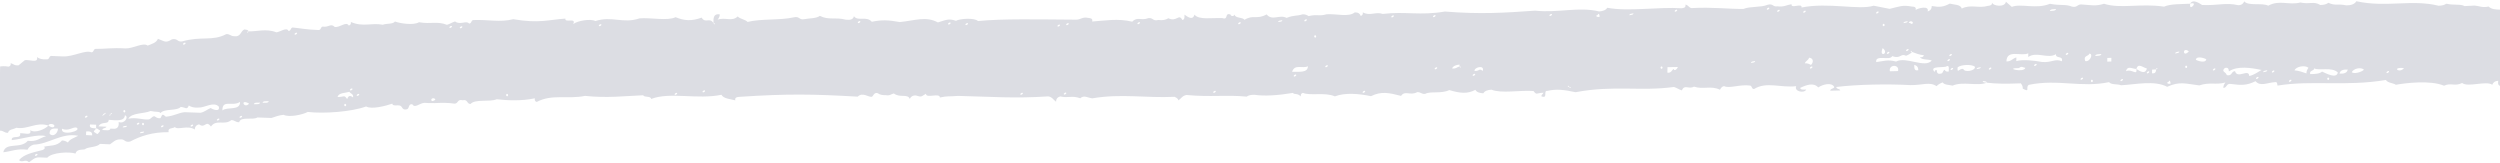 <?xml version="1.0" encoding="UTF-8"?>
<svg width="1440px" height="94px" viewBox="0 0 1440 94" version="1.1" xmlns="http://www.w3.org/2000/svg" xmlns:xlink="http://www.w3.org/1999/xlink">
    <!-- Generator: Sketch 52.3 (67297) - http://www.bohemiancoding.com/sketch -->
    <title>purpose-stroke-bottom</title>
    <desc>Created with Sketch.</desc>
    <defs>
        <rect id="path-1" x="0" y="0" width="1440" height="140"></rect>
    </defs>
    <g id="Page-1" stroke="none" stroke-width="1" fill="none" fill-rule="evenodd">
        <g id="purpose-stroke-bottom" transform="translate(0, -22)">
            <mask id="mask-2" fill="white">
                <use xlink:href="#path-1"></use>
            </mask>
            <g id="Mask"></g>
            <path d="M22.144,136.112 C21.544,135.563 22.999,134.762 23.324,135.068 C23.934,135.599 22.464,136.409 22.144,136.112 Z M-15.857,126.1 C-16.457,125.551 -14.992,124.768 -14.672,125.065 C-14.072,125.632 -15.532,126.397 -15.857,126.1 Z M51.005,121.089 C53.36,120.756 54.68,121.332 54.525,123.231 L51,123.195 L51.005,121.089 Z M34.744,120.069 C34.664,122.913 32.054,125.136 30.039,123.219 C29.694,120.42 31.674,119.763 34.744,120.069 Z M82,121.044 C82.035,120.027 83.44,120.234 84.355,120 C84.32,121.026 82.91,120.819 82,121.044 Z M45.17,119.004 C49.382,120.732 36.149,124.629 37.044,120.012 C40.716,121.47 42.951,118.887 45.17,119.004 Z M72,118.053 C72.025,117.027 73.435,117.243 74.35,117 C74.31,118.035 72.91,117.837 72,118.053 Z M53.087,117 L56.639,117.018 L56.634,119.133 C57.825,119.142 58.041,119.997 59,120.213 C59,121.266 58.036,121.455 57.814,122.31 C56.629,122.31 56.407,121.446 55.448,121.239 C55.443,120.168 56.412,119.988 56.634,119.133 C54.772,119.016 52.527,119.25 53.087,117 Z M94.144,117.119 C93.544,116.579 94.999,115.778 95.319,116.057 C95.929,116.606 94.474,117.416 94.144,117.119 Z M111.146,116.114 C110.541,115.574 111.996,114.773 112.321,115.061 C112.931,115.619 111.476,116.411 111.146,116.114 Z M83,115.691 C83.22,114.485 84.18,115.106 84.18,115.691 C83.955,116.888 83,116.276 83,115.691 Z M80.147,116.108 C79.537,115.568 80.997,114.767 81.327,115.064 C81.927,115.613 80.472,116.405 80.147,116.108 Z M50.147,113.117 C49.537,112.568 50.997,111.767 51.322,112.064 C51.922,112.622 50.472,113.405 50.147,113.117 Z M126.146,112.12 C125.541,111.571 126.996,110.779 127.321,111.058 C127.931,111.625 126.471,112.417 126.146,112.12 Z M58,117.921 C59.731,114.559 63.756,117.066 63.751,113.943 C68.169,114.148 72.891,114.61 72.974,111 C75.494,111.684 72.999,116.287 69.517,114.995 C69.841,117.288 69.238,118.777 67.208,118.991 L64.904,118.974 C64.683,120.462 62.114,119.872 60.295,119.94 C60.319,118.606 62.32,119.042 62.604,117.956 L58,117.921 Z M64.732,110.735 C64.852,112.013 63.027,111.383 64.732,110.735 C64.617,109.457 66.442,110.105 64.732,110.735 Z M60.717,110.635 C64.657,108.115 57.877,114.154 60.717,110.635 Z M139.142,110.105 C138.547,109.565 139.992,108.773 140.322,109.061 C140.932,109.601 139.472,110.393 139.142,110.105 Z M72,108.695 C72.22,107.48 73.18,108.11 73.165,108.695 C72.945,109.892 71.985,109.271 72,108.695 Z M126.856,104.104 C127.886,107.547 123.097,105.775 122.243,105.086 C120.207,105.976 118.882,107.463 116.482,108.042 L107.267,108.034 C103.636,108.513 101.948,110.192 96.889,110.973 C96.026,111.116 95.692,109.73 94.588,109.991 C94.191,110.091 93.685,111.922 93.435,111.964 C91.531,112.342 90.329,110.965 89.985,110.973 C88.474,111.04 88.155,112.779 86.521,112.947 C83.214,113.291 79.519,111.813 75,112.93 C76.879,109.285 83.71,109.881 87.679,108.025 C91.301,108.697 92.39,107.908 93.435,109.008 C95.535,106.195 102.65,107.698 104.966,105.069 C107.846,105.195 108.573,106.959 109.574,104.087 C110.908,104.918 112.665,105.389 115.339,105.078 C118.857,105.086 123.681,101.139 126.856,104.104 Z M147,102.053 C147.195,100.82 149.14,101.171 150.52,101 C150.335,102.242 148.38,101.891 147,102.053 Z M138.987,101 C139.365,106.292 131.617,103.835 129.014,106.274 C128.67,99.677 134.593,104.078 138.987,101 Z M1441,44.742 C1441.18,43.527 1442.15,44.04 1442.17,44.616 C1441.985,45.849 1441.015,45.336 1441,44.742 Z M199,100.677 C199.23,99.498 200.18,100.101 200.175,100.677 C199.95,101.883 199,101.28 199,100.677 Z M152,101.044 C152.19,99.811 154.14,100.162 155.515,100 C155.325,101.233 153.375,100.9 152,101.044 Z M144.253,101.798 C141.408,105.254 138.638,98.855 144.253,101.798 Z M249,95.916 C249.285,94.575 251.335,94.827 251.345,95.898 C250.31,96.537 249.25,97.185 249,95.916 Z M206.15,95.119 C205.535,94.588 206.99,93.778 207.325,94.057 C207.925,94.588 206.47,95.407 206.15,95.119 Z M1340,45.744 C1340.195,44.529 1341.165,45.033 1341.165,45.636 C1340.985,46.851 1340.015,46.32 1340,45.744 Z M1318.155,48.18 C1317.53,47.703 1318.97,46.785 1319.3,47.046 C1319.915,47.532 1318.48,48.468 1318.155,48.18 Z M201.719,93 C202.448,94.071 204.294,94.08 203.96,96.159 C202.344,94.98 201.223,95.025 200.603,97.23 C198.615,94.593 199.172,96.105 195,96.213 C195.649,93.648 199.225,93.828 201.719,93 Z M292,91.7 C292.225,90.494 293.17,91.088 293.17,91.691 C292.95,92.888 292,92.285 292,91.7 Z M1374.156,41.213 C1373.531,40.718 1374.966,39.791 1375.301,40.043 C1375.916,40.547 1374.481,41.474 1374.156,41.213 Z M1299.158,47.198 C1298.528,46.694 1299.963,45.785 1300.298,46.046 C1300.908,46.55 1299.483,47.459 1299.158,47.198 Z M202.152,92.128 C201.532,91.588 202.992,90.778 203.312,91.057 C203.927,91.615 202.477,92.425 202.152,92.128 Z M1383.978,38.053 C1381.488,41.491 1376.433,37.504 1383.978,38.053 Z M1248.713,50.735 C1249.288,49.079 1249.938,50.582 1249.918,51.707 C1247.818,52.166 1247.483,50.915 1248.713,50.735 Z M1361,39.765 C1359.4,41.349 1355.275,42.546 1354,41.43 C1354.93,39.324 1359.06,38.127 1361,39.765 Z M1351.625,40.003 C1351.4,41.866 1349.675,42.595 1347,42.523 C1347.225,40.642 1348.945,39.949 1351.625,40.003 Z M1221.157,51.201 C1220.527,50.688 1221.972,49.779 1222.302,50.049 C1222.912,50.535 1221.482,51.462 1221.157,51.201 Z M389.144,88.14 C388.544,87.591 389.989,86.772 390.314,87.06 C390.929,87.582 389.469,88.419 389.144,88.14 Z M1204,51.723 C1204.195,50.508 1205.16,51.066 1205.17,51.651 C1204.965,52.848 1204.005,52.308 1204,51.723 Z M405.15,86.14 C404.535,85.591 405.985,84.772 406.32,85.06 C406.925,85.6 405.475,86.428 405.15,86.14 Z M1346,41.899 C1345.336,45.751 1339.2,42.601 1336.889,41.692 C1335.577,43.024 1332.898,43.258 1330.108,43.375 C1329.421,41.089 1332.23,41.674 1332.293,40 C1335.33,41.404 1342.484,38.632 1346,41.899 Z M1308.153,43.201 C1307.533,42.688 1308.973,41.779 1309.303,42.049 C1309.918,42.553 1308.498,43.462 1308.153,43.201 Z M1303,43.242 C1303.01,42.225 1304.42,42.315 1305.325,42 C1305.315,43.035 1303.905,42.936 1303,43.242 Z M1198.15,51.187 C1197.54,50.665 1198.97,49.774 1199.3,50.053 C1199.925,50.557 1198.48,51.457 1198.15,51.187 Z M613.152,80.153 C612.532,79.622 613.982,78.776 614.312,79.055 C614.927,79.595 613.477,80.441 613.152,80.153 Z M588.151,81.153 C587.536,80.622 588.981,79.776 589.321,80.055 C589.926,80.595 588.476,81.432 588.151,81.153 Z M1329,39.783 C1328.414,40.683 1327.842,41.619 1327.935,43.059 C1325.765,42.42 1323.688,41.646 1321,41.529 C1321.88,39.225 1326.967,38.154 1329,39.783 Z M785.149,73.164 C784.539,72.642 785.979,71.769 786.304,72.057 C786.929,72.561 785.474,73.434 785.149,73.164 Z M699.151,76.153 C698.536,75.631 699.976,74.776 700.306,75.055 C700.926,75.577 699.476,76.423 699.151,76.153 Z M1280.882,41.546 C1282.865,40.997 1283.1,42.176 1283.265,43.463 C1288,39.926 1296.076,40.943 1302,41.969 C1299.817,43.319 1297.964,44.939 1295.057,45.704 C1294.703,41.177 1288.284,47.891 1286.781,43.175 C1284.459,43.391 1285.368,46.181 1282.151,45.668 C1281.442,43.571 1278.575,43.868 1280.882,41.546 Z M1274.148,43.201 C1273.543,42.697 1274.968,41.779 1275.293,42.049 C1275.923,42.553 1274.483,43.453 1274.148,43.201 Z M1236.152,46.198 C1235.537,45.703 1236.967,44.785 1237.297,45.046 C1237.922,45.55 1236.487,46.468 1236.152,46.198 Z M1492.159,22.223 C1491.529,21.737 1492.954,20.783 1493.284,21.044 C1493.909,21.53 1492.489,22.475 1492.159,22.223 Z M903.833,65.626 C905.243,65.455 904.578,67.12 903.833,65.626 C902.408,65.806 903.088,64.132 903.833,65.626 Z M1241.355,43.78 C1241.245,45.076 1241.055,46.3 1239.05,46.084 L1239,43.96 L1241.355,43.78 C1241.195,42.511 1243.03,42.997 1241.355,43.78 Z M1258,41.733 C1258.19,40.518 1259.155,41.049 1259.17,41.643 C1258.965,42.858 1258.015,42.327 1258,41.733 Z M1236,43.447 C1235.128,47.209 1231.824,44.986 1229.987,43.915 C1230.639,48.19 1227.401,43.672 1224,45.427 C1224.749,42.043 1227.176,43.816 1229.987,43.915 C1230.772,40.207 1233.594,42.934 1236,43.447 Z M1145.152,47.198 C1144.532,46.685 1145.982,45.785 1146.307,46.046 C1146.922,46.559 1145.482,47.468 1145.152,47.198 Z M1166,45.517 C1165.367,48.586 1153.307,46.003 1162.35,45.76 C1163.913,44.401 1164.245,45.22 1166,45.517 Z M1138,47.215 C1138.015,46.189 1139.425,46.306 1140.325,46 C1140.315,47.026 1138.91,46.909 1138,47.215 Z M1123.153,48.186 C1122.533,47.673 1123.978,46.773 1124.308,47.052 C1124.918,47.547 1123.478,48.456 1123.153,48.186 Z M1264,37.401 C1264.256,34.908 1269.253,36.393 1270,36.933 C1269.754,39.444 1264.747,37.959 1264,37.401 Z M1171.151,44.181 C1170.536,43.686 1171.971,42.786 1172.316,43.047 C1172.921,43.56 1171.491,44.46 1171.151,44.181 Z M1136.966,45.865 C1137.527,48.214 1131.03,49.564 1130.346,47.404 C1127.92,46.909 1126.887,50.671 1127.01,46.594 C1128.774,44.875 1135.14,44.416 1136.966,45.865 Z M1120.781,46.074 C1121.763,45.786 1121.882,46.389 1121.961,47.037 L1122,49.143 C1120.667,49.413 1119.937,49.053 1119.66,48.252 C1118.416,48.603 1118.929,50.412 1117.404,50.529 C1115.434,51.051 1115.193,49.854 1115.039,48.567 C1114.047,48.45 1113.958,49.071 1113.904,49.719 C1109.95,45.903 1120.213,47.352 1120.781,46.074 Z M1102,46 C1103.455,46.369 1104.44,47.206 1104.41,49.015 C1101.915,49.663 1102.145,47.647 1102,46 Z M1092.789,49.909 C1091.229,50.008 1089.659,50.098 1088.104,50.197 C1087.104,46.192 1093.639,45.787 1092.789,49.909 Z M848.149,61.158 C847.539,60.636 848.974,59.781 849.309,60.051 C849.924,60.564 848.484,61.437 848.149,61.158 Z M745.147,65.162 C744.542,64.631 745.977,63.776 746.312,64.055 C746.932,64.577 745.477,65.441 745.147,65.162 Z M1213,38.171 L1215.34,38 L1215.385,40.115 L1213.045,40.277 L1213,38.171 Z M1042.149,50.184 C1041.539,49.662 1042.974,48.78 1043.304,49.05 C1043.924,49.563 1042.479,50.454 1042.149,50.184 Z M1252,34.233 C1252,33.216 1253.41,33.297 1254.305,33 C1254.305,34.026 1252.895,33.936 1252,34.233 Z M960,52.297 L966,52 C965.596,53.233 963.932,54.781 963.619,53.179 C962.416,53.926 962.427,55.672 960.051,55.483 L960,52.297 Z M1259.809,32.715 C1256.349,36.909 1255.789,29.826 1259.809,32.715 Z M1206,37.278 C1206.165,36.036 1208.12,36.261 1209.5,36 C1209.33,37.242 1207.38,37.035 1206,37.278 Z M1202.615,36 C1205.1,36.162 1202.97,40.986 1200.36,40.392 C1198.94,37.161 1202.145,37.701 1202.615,36 Z M1121.149,43.174 C1120.539,42.679 1121.974,41.779 1122.299,42.049 C1122.924,42.544 1121.479,43.453 1121.149,43.174 Z M956,52.708 C956.21,51.511 957.175,52.069 957.17,52.654 C956.975,53.869 956.005,53.302 956,52.708 Z M1189.152,37.184 C1188.537,36.671 1189.967,35.78 1190.297,36.05 C1190.922,36.545 1189.487,37.454 1189.152,37.184 Z M853.731,58.179 C851.376,56.523 852.246,58.341 849.041,58.386 C848.431,56.352 854.806,54.327 853.731,58.179 Z M826.152,58.17 C825.532,57.639 826.982,56.775 827.307,57.054 C827.922,57.576 826.487,58.449 826.152,58.17 Z M1186.881,40.978 C1183.013,39.394 1181.057,42.103 1175.494,41.788 C1170.936,41.059 1164.039,40.636 1160.685,41.788 L1160.641,39.691 C1158.481,40.285 1157.821,42.157 1155.001,42.193 C1154.885,34.984 1163.525,39.169 1167.417,37.072 L1167.461,39.196 C1172.126,35.614 1178.902,40.114 1183.377,37 C1183.086,39.79 1187.799,37.513 1186.881,40.978 Z M1008,48.206 C1008.005,47.171 1009.415,47.288 1010.325,47 C1010.31,48.026 1008.9,47.909 1008,48.206 Z M836,57.331 C836.685,55.873 838.261,55.234 840.235,55 L840.249,56.062 C841.534,55.882 840.921,57.556 840.249,56.062 C838.81,56.458 838.238,57.664 836,57.331 Z M763.145,59.162 C762.545,58.631 763.98,57.776 764.305,58.055 C764.925,58.577 763.48,59.432 763.145,59.162 Z M752.998,59 C753.104,62.933 748.013,62.249 744,62.528 C745.323,57.749 749.957,60.683 752.998,59 Z M1122.147,40.192 C1121.542,39.688 1122.977,38.779 1123.307,39.049 C1123.927,39.553 1122.482,40.462 1122.147,40.192 Z M1041.295,44 C1044.005,44.144 1044.035,46.673 1042.535,48.149 C1041.59,47.645 1040.62,47.168 1039,47.321 C1039.39,45.899 1041.03,45.53 1041.295,44 Z M1086.153,40.184 C1085.533,39.671 1086.973,38.78 1087.303,39.05 C1087.918,39.572 1086.488,40.454 1086.153,40.184 Z M105.146,69.114 C104.541,68.565 105.986,67.773 106.316,68.061 C106.926,68.61 105.471,69.411 105.146,69.114 Z M1100.497,38.624 C1102.638,39.326 1104.706,40.127 1107.382,40.298 C1107.144,41.153 1106.453,41.594 1105.12,41.504 C1106.307,43.169 1109.986,42.368 1112,43.169 C1108.229,47.939 1097.184,41.171 1091.467,44.474 C1086.479,43.331 1084.251,44.519 1080.056,45.176 C1079.215,40.649 1088.041,44.339 1089.121,41.432 C1094.191,43.079 1093.763,39.452 1097.116,40.937 C1098.454,40.343 1099.675,39.659 1100.497,38.624 C1099.116,38.813 1099.763,37.13 1100.497,38.624 Z M1097.153,38.175 C1096.533,37.671 1097.973,36.78 1098.308,37.05 C1098.918,37.563 1097.483,38.445 1097.153,38.175 Z M1083.512,37 C1087.697,40.114 1081.202,42.787 1083.512,37 Z M169.145,61.122 C168.54,60.582 170,59.772 170.32,60.06 C170.925,60.609 169.47,61.419 169.145,61.122 Z M264.148,54.122 C263.538,53.591 264.993,52.772 265.318,53.06 C265.918,53.591 264.473,54.419 264.148,54.122 Z M258.148,54.125 C257.538,53.585 258.988,52.766 259.323,53.063 C259.923,53.594 258.473,54.422 258.148,54.125 Z M756,41.713 C756.21,40.498 757.16,41.083 757.165,41.659 C756.965,42.874 756.005,42.298 756,41.713 Z M1083,23.72 C1083.195,22.505 1084.16,23.072 1084.17,23.648 C1083.98,24.854 1083.015,24.314 1083,23.72 Z M1098,21.965 C1098.26,20.633 1100.305,20.768 1100.34,21.83 C1099.845,23.387 1099.3,21.794 1098,21.965 Z M1095,22.197 C1095.01,21.171 1096.41,21.297 1097.325,21 C1097.31,22.026 1095.895,21.9 1095,22.197 Z M344.15,50.119 C343.535,49.588 344.99,48.778 345.315,49.057 C345.92,49.588 344.475,50.416 344.15,50.119 Z M608.151,41.139 C607.536,40.608 608.981,39.771 609.306,40.059 C609.921,40.572 608.476,41.418 608.151,41.139 Z M1179,12.296 C1179.16,11.045 1181.11,11.243 1182.485,11 C1182.325,12.251 1180.375,12.044 1179,12.296 Z M613.152,40.15 C612.532,39.628 613.982,38.764 614.312,39.061 C614.927,39.583 613.477,40.429 613.152,40.15 Z M555.152,42.147 C554.532,41.616 555.987,40.77 556.317,41.058 C556.932,41.589 555.477,42.435 555.152,42.147 Z M545.146,42.151 C544.541,41.602 545.986,40.765 546.311,41.062 C546.926,41.584 545.476,42.43 545.146,42.151 Z M493.151,43.151 C492.536,42.611 493.976,41.765 494.311,42.062 C494.926,42.593 493.476,43.43 493.151,43.151 Z M712.152,36.162 C711.532,35.631 712.982,34.776 713.317,35.055 C713.922,35.577 712.477,36.441 712.152,36.162 Z M654.15,38.153 C653.535,37.622 654.99,36.776 655.315,37.055 C655.92,37.577 654.48,38.441 654.15,38.153 Z M1079.152,17.178 C1078.537,16.665 1079.962,15.774 1080.297,16.053 C1080.912,16.566 1079.482,17.439 1079.152,17.178 Z M750.15,33.162 C749.535,32.631 750.99,31.776 751.315,32.055 C751.92,32.577 750.48,33.441 750.15,33.162 Z M735,34.152 C735.02,33.117 736.43,33.279 737.335,33 C737.315,34.035 735.91,33.873 735,34.152 Z M1037.149,18.175 C1036.539,17.671 1037.979,16.78 1038.299,17.05 C1038.914,17.563 1037.484,18.445 1037.149,18.175 Z M1022.147,18.166 C1021.542,17.671 1022.972,16.78 1023.312,17.05 C1023.927,17.554 1022.482,18.445 1022.147,18.166 Z M937,23.179 C937.025,22.144 938.43,22.279 939.325,22 C939.32,23.026 937.915,22.891 937,23.179 Z M918.714,23.731 C919.304,22.075 919.934,23.596 919.909,24.712 C917.819,25.126 917.484,23.857 918.714,23.731 Z M891.149,25.167 C890.539,24.654 891.979,23.781 892.304,24.051 C892.924,24.564 891.479,25.428 891.149,25.167 Z M824.151,28.158 C823.536,27.645 824.971,26.781 825.316,27.051 C825.926,27.555 824.481,28.428 824.151,28.158 Z M800.154,29.158 C799.534,28.645 800.969,27.781 801.304,28.051 C801.919,28.573 800.479,29.428 800.154,29.158 Z M1016.147,17.175 C1015.542,16.662 1016.977,15.78 1017.307,16.05 C1017.917,16.563 1016.482,17.436 1016.147,17.175 Z M963.153,20.169 C962.533,19.656 963.973,18.774 964.298,19.053 C964.918,19.566 963.478,20.439 963.153,20.169 Z M1244.628,7.482 C1231.092,5.912 1219.617,9.762 1210.01,7.025 C1205.047,8.762 1202.706,8.017 1197.33,7.894 C1194.546,7.674 1194.871,9.955 1191.6,9.315 C1187.891,7.911 1185.186,9.113 1178.88,8.139 C1170.902,11.718 1162.201,8.35 1157.006,10.674 L1153.494,7.824 C1153.239,11.183 1145.969,10.788 1145.428,8.376 C1145.885,10.086 1144.572,10.376 1143.16,10.586 C1137.887,12.349 1133.347,9.858 1128.203,12.656 C1127.489,10.209 1123.805,10.674 1121.228,10.043 C1117.583,12.13 1115.463,12.437 1110.874,11.788 C1110.972,13.551 1110.082,14.507 1108.641,15.024 C1109.63,11.165 1102.522,13.516 1101.705,14.402 C1102.094,12.621 1100.766,12.525 1099.359,12.49 C1093.909,11.683 1092.448,12.709 1086.703,14.27 C1083.492,13.753 1080.653,13.297 1077.451,12.779 C1069.016,15.761 1051.461,11.621 1035.962,15.261 C1036.42,12.367 1029.691,16.445 1030.163,13.56 C1027.458,14.042 1025.859,15.437 1022.106,15.068 C1019.347,15.656 1019.568,13.332 1016.327,14.393 C1012.707,16.138 1006.165,15.516 1002.535,17.27 C993.342,17.629 984.995,16.717 972.56,17.814 C971.035,17.533 970.706,16.103 969.063,15.937 C969.52,17.673 968.197,17.936 966.791,18.112 C953.884,17.682 936.049,21.234 924.136,19.313 C923.393,20.725 921.701,21.348 919.551,21.603 C907.619,19.147 896.311,23.365 882.646,22.436 C865.033,24.304 851.147,25.681 830.769,24.751 C816.608,27.716 808.049,25.356 795.049,27.374 C790.77,26.076 787.681,29.049 783.505,26.856 C783.707,28.049 783.274,28.698 782.374,28.97 C781.857,27.716 780.874,26.926 778.891,27.049 C775.458,30.049 768.611,28.146 762.758,28.689 C758.326,30.163 757.436,28.716 752.404,30.11 C751.475,29.602 750.51,29.102 748.927,29.207 C745.321,30.487 744.062,29.707 739.729,31.601 C735.572,29.566 731.642,33.847 728.175,29.996 C722.405,33.399 720.703,30.163 715.529,33.557 C714.353,31.891 710.187,33.031 709.725,30.68 C709.459,31.987 707.442,31.812 707.418,30.777 C703.68,29.637 706.577,34.136 702.834,33.005 C697.025,32.908 689.209,34.706 686.661,31.557 C685.795,35.206 682.647,32.899 680.901,31.777 C681.019,33.224 681.117,34.671 679.78,34.89 C677.542,30.97 676.656,36.399 671.698,34.171 C670.37,35.083 668.619,35.627 665.948,35.373 C662.697,36.329 662.943,34.022 660.164,34.522 C656.106,36.294 653.843,33.68 650.966,36.881 C642.678,35.145 634.906,36.881 627.897,37.592 C628.31,35.829 626.982,35.68 625.576,35.592 C622.044,34.961 621.375,36.776 618.66,36.846 C596.841,37.478 576.3,37.688 562.159,39.618 C560.216,37.688 551.515,38.557 549.483,39.934 C545.14,38.513 543.419,39.784 539.11,41.214 C532.12,37.706 525.898,40.6 517.197,41.767 C510.394,40.784 506.71,40.784 501.054,42.161 C497.827,38.714 493.026,42.433 490.646,39.311 C490.375,41.144 488.673,41.732 486.047,41.486 C479.662,40.083 476.259,42.275 471.04,39.802 C469.033,41.477 464.896,41.337 461.832,42.091 C459.058,42.582 459.309,40.276 456.053,41.179 C448.232,43.258 437.194,42.53 429.546,44.758 C428.134,43.302 425.134,43.275 423.766,41.784 C420.49,45.117 416.733,42.319 412.242,44.056 C412.847,43.214 413.432,42.363 413.378,40.942 C409.768,40.53 409.704,43.214 409.945,46.152 C411.347,46.029 410.668,47.643 409.945,46.152 C407.584,42.582 405.361,46.749 403.009,43.196 C397.215,45.582 392.926,45.31 388.012,43.468 C383.394,45.924 373.812,44.082 367.265,44.88 C357.762,48.459 351.452,43.854 341.895,47.31 C339.175,45.942 331.619,47.398 329.214,49.52 C331.049,45.45 324.236,49.222 324.591,46.503 C315.398,47.389 309.667,49.959 294.601,47.889 C287.061,50.108 280.258,48.511 271.542,49.196 C270.288,49.467 270.76,51.257 269.24,51.292 C267.701,49.327 264.13,52.529 261.164,50.353 C259.462,50.915 258.267,51.923 256.555,52.458 C250.756,50.415 247.382,52.52 240.407,51.529 C237.362,53.511 229.822,52.66 226.561,51.608 C225.4,53.309 221.672,52.765 219.65,53.704 C212.912,52.66 208.524,55.572 201.195,52.774 C201.377,53.976 200.939,54.607 200.039,54.853 C198.505,52.248 194.924,56.379 191.968,55.932 C189.558,53.704 188.677,56.458 185.047,55.975 C183.793,56.221 184.26,58.019 182.74,58.037 C175.584,58.063 172.229,57.361 167.743,57.098 C166.489,57.352 166.966,59.15 165.441,59.177 C164.467,56.765 160.38,60.045 158.521,60.212 C152.5,58.054 146.976,60.291 142.363,60.194 C142.491,61.448 140.69,60.826 142.363,60.194 C142.343,59.194 140.961,59.387 140.061,59.168 C137.764,60.203 138.251,63.711 134.301,63.29 C132.23,63.396 131.861,62.019 129.682,62.255 C121.807,66.79 115.354,63.738 104.297,67.378 C101.518,67.79 101.793,65.492 98.537,66.343 C94.838,68.833 94.464,67.588 90.456,66.334 C89.615,68.676 86.978,69.412 84.686,70.439 C82.04,68.491 76.3,72.526 71.991,72.5 C63.713,72.324 60.511,73.245 54.682,73.386 C53.423,73.622 53.895,75.429 52.37,75.429 C48.903,74.052 42.002,78.42 36.207,78.376 L29.282,78.332 C28.028,78.56 28.49,80.376 26.965,80.376 C24.289,80.674 22.528,80.174 21.195,79.297 C22.287,83.033 16.656,80.7 14.265,81.297 L10.802,84.367 C8.387,84.779 7.743,83.63 6.189,83.297 C6.371,84.507 5.923,85.121 5.023,85.349 C-3.506,84.077 -8.656,90.594 -14.608,88.261 C-13.826,91.041 -17.003,90.208 -18.09,91.296 C-18.587,90.024 -19.556,89.164 -21.543,89.182 C-21.528,91.111 -23.712,90.392 -25.011,91.182 C-25.999,91.787 -26.009,92.909 -27.323,93.208 C-28.193,93.401 -27.254,92.313 -28.478,93.19 C-29.856,94.181 -31.971,91.918 -34.253,92.067 C-38.198,97.146 -42.615,96.856 -50.436,96.962 L-50.45,99.023 C-49.811,99.023 -49.137,99.873 -50.455,100.04 L-50.45,99.023 C-51.946,100.417 -55.472,99.961 -58.537,99.917 C-65.639,102.47 -70.966,107.434 -77.051,105.811 C-78.029,110.434 -83.804,110.697 -85.191,114.942 L-89.81,114.88 C-88.324,116.266 -89.121,117.976 -91,118.968 C-89.977,122.862 -88.555,126.405 -86.435,129.335 C-85.378,126.572 -83.656,131.545 -82.978,132.475 C-77.685,131.44 -75.555,131.475 -70.268,132.676 C-69.687,129.115 -65.865,130.115 -63.318,130.729 C-63.131,129.519 -61.207,129.896 -59.85,129.756 C-60.194,128.493 -56.49,126.247 -56.382,128.782 C-55.595,132.212 -58.773,130.396 -59.85,129.756 C-59.756,131.22 -59.673,132.676 -61.025,132.817 C-63.578,131.361 -67.474,136.509 -70.282,135.755 C-68.63,137.386 -67.395,139.386 -64.528,139.974 C-61.694,138.07 -56.977,137.886 -51.798,138.114 C-48.03,136.115 -43.997,132.071 -39.063,134.202 C-34.342,130.238 -29.782,130.194 -24.017,131.343 C-20.269,127.344 -14.559,130.642 -12.439,126.379 C-11.514,126.94 -10.574,127.466 -8.981,127.431 C-9.02,125.668 -8.11,124.774 -6.654,124.37 C-3.506,127.089 -1.721,122.757 1.442,122.371 C3.503,122.257 3.877,123.66 6.061,123.441 C6.39,121.318 9.15,121.406 10.689,120.38 C17.339,121.318 22.15,116.363 29.179,118.476 C29.198,117.117 32.386,117.187 32.651,118.503 C32.336,120.099 30.108,119.187 29.179,118.476 C27.216,120.687 21.663,123.327 18.771,121.476 C19.946,124.949 15.175,123.055 12.986,123.493 C14.088,127.23 7.802,124.318 8.358,127.572 C14.383,126.782 23.443,123.309 28.013,124.642 C24.525,125.625 22.843,128.238 17.595,127.651 C13.635,132.729 4.875,128.563 3.71,134.746 C8.318,134.08 11.579,132.203 17.585,132.79 C18.234,131.317 19.395,130.291 21.058,129.729 C29.626,129.265 36.955,122.134 46.502,123.748 C44.446,125.002 41.81,125.721 40.713,127.826 C39.783,127.282 38.839,126.73 37.25,126.765 C34.427,130.466 30.325,129.668 26.837,130.808 C28.451,131.185 26.931,132.615 25.672,132.843 C20.758,134.273 15.613,135.483 12.942,138.93 C14.983,140.877 16.321,137.728 18.716,140 C20.453,138.816 21.559,137.053 24.506,136.957 L29.134,136.992 C31.667,133.808 41.765,132.983 45.317,134.027 C46.133,130.685 50.585,132.229 51.106,130.992 C53.585,129.791 57.564,129.922 59.197,127.975 L64.977,128.019 C66.713,126.826 67.805,125.072 70.761,124.976 C73.545,124.572 73.265,126.87 76.541,126.011 C82.394,122.66 89.128,120.081 98.498,119.862 C97.701,117.091 100.883,117.871 101.961,116.775 C103.677,118.661 109.304,115.222 113.51,117.81 C113.46,116.047 114.375,115.152 115.826,114.722 C119.574,117.292 119.496,111.846 122.752,115.757 C125.59,111.249 130.533,115.012 134.306,111.653 C136.377,111.521 136.736,112.924 138.915,112.688 C139.633,109.188 146.696,111.381 149.318,109.6 L157.399,109.609 C159.554,108.785 161.634,107.908 164.325,107.548 C167.433,109.021 175.072,107.206 178.186,105.408 C187.329,106.171 203.379,104.487 211.662,101.084 C214.85,102.838 223.123,100.303 226.664,98.944 C226.905,100.628 229.729,99.417 231.288,99.952 C232.562,100.391 232.414,102.47 234.756,101.978 C236.934,101.864 235.547,98.584 238.213,98.874 C239.728,101.364 242.286,98.119 245.144,97.812 C245.193,97.812 245.98,97.83 247.156,97.865 C248.336,97.83 249.797,97.795 250.909,97.777 C255.148,97.444 258.577,97.216 262.463,97.681 C264.755,97.646 263.918,94.857 267.066,95.567 C270.214,94.786 269.398,97.593 271.695,97.567 C274.307,94.409 282.644,96.225 286.687,94.304 C292.54,94.778 300.971,94.927 308.62,92.997 C308.433,94.199 308.88,94.83 309.785,95.049 C318.364,90.05 327.581,92.997 337.468,90.594 C350.296,91.497 360.197,89.883 370.944,89.059 C371.658,90.48 375.386,89.138 375.578,91.041 C386.128,86.454 402.345,90.585 415.96,87.208 C417.274,89.454 421.061,89.436 424.057,90.147 C423.624,88.41 424.947,88.199 426.349,88.042 C454.164,85.217 468.684,84.981 494.448,85.551 C497.158,82.656 500.655,85.752 502.539,85.349 C503.307,85.182 503.779,82.358 505.972,83.2 C507.01,83.972 508.589,84.244 510.606,84.13 C513.016,84.498 513.656,83.34 515.205,82.981 C518.756,85.595 523.208,82.656 524.467,85.823 C524.959,84.56 525.937,83.682 527.905,83.7 C531.545,84.744 530.974,84.095 533.675,82.516 C533.857,85.463 541.594,81.437 541.771,84.384 C546.503,83.2 546.385,83.805 552.149,83.104 C571.578,82.876 584.514,83.551 604.096,81.569 C606.437,81.797 607.18,83.516 608.744,84.507 C608.665,82.753 609.575,81.814 611.011,81.349 C615.733,82.297 617.725,80.411 622.57,82.016 C624.705,79.929 626.79,81.577 629.486,81.814 C646.141,78.367 660.361,80.657 676.804,79.28 C677.842,79.701 678.875,80.104 679.13,81.253 C680.66,80.174 681.368,78.376 683.724,77.99 C698.028,78.806 706.306,76.973 718.352,77.718 C719.365,76.885 720.949,76.508 722.951,76.517 C728.485,77.166 736.433,76.385 744.864,74.657 C745.926,75.789 747.451,74.499 749.507,76.534 C749.31,75.35 749.743,74.701 750.638,74.429 C754.873,76.096 763.304,73.464 769.133,75.798 C774.794,73.35 782.91,73.745 789.904,74.964 C795.733,71.789 800.258,72.658 807.213,74.192 C809.333,70.746 812.476,74.07 816.421,71.719 C818.482,71.491 818.866,72.877 821.045,72.544 C823.976,70.746 830.228,72.315 834.861,69.877 C841.054,71.482 845.343,71.859 849.868,69.211 C850.64,70.544 852.352,71.009 854.511,71.052 C855.249,69.632 856.956,69.018 859.096,68.798 C864.924,70.921 875.622,68.404 883.34,68.728 C885.43,71.21 884.83,69.781 889.124,69.509 C888.918,70.342 887.988,70.579 888.003,71.623 C892.135,73.035 888.657,68.097 891.416,68.369 C896.37,67 900.924,67.36 907.584,68.562 C929.546,63.641 945.104,66.878 964.1,63.571 C965.807,64.018 967.027,64.922 968.748,65.387 C970.204,61.606 972.531,64.852 975.629,62.975 C981.148,64.606 985.27,61.861 990.671,64.238 C991.163,63.308 991.65,62.343 992.943,62.062 C995.914,63.536 1002.048,60.615 1007.935,61.229 C1009.185,61.413 1008.747,63.229 1010.282,63.141 C1017.212,58.431 1025.598,62.027 1034.482,60.659 C1033.173,63.799 1039.43,64.79 1040.3,62.378 C1038.658,62.554 1037.03,62.747 1036.813,61.545 C1040.453,59.668 1044.393,58.089 1047.196,60.931 C1049.626,59.15 1054.801,57.475 1056.424,60.378 C1056.158,61.501 1054.152,61.203 1054.161,62.58 L1059.931,62.238 C1059.616,61.124 1057.614,61.659 1057.58,60.308 C1069.409,58.423 1087.077,57.475 1100.264,57.747 C1107.254,57.589 1111.164,55.265 1115.286,57.835 C1116.103,56.817 1117.337,56.133 1118.695,55.537 C1119.713,57.01 1122.443,56.782 1124.513,57.195 C1130.377,54.353 1138.778,57.195 1144.095,54.818 C1143.195,54.642 1141.817,54.94 1141.763,53.941 C1142.663,54.116 1144.041,53.827 1144.095,54.818 C1149.407,55.283 1155.029,55.142 1163.73,54.511 C1164.36,55.291 1164.975,56.081 1164.945,57.51 C1169.638,59.835 1166.234,56.721 1168.359,55.212 C1184.925,51.151 1198.746,55.984 1214.506,52.037 C1215.711,53.651 1219.425,52.818 1221.476,53.599 C1229.705,52.897 1240.565,49.932 1248.047,53.563 C1255.203,49.967 1258.755,51.476 1266.506,52.108 C1272.394,49.862 1276.093,51.634 1281.479,49.906 C1280.889,50.783 1280.308,51.678 1280.397,53.09 C1282.689,52.888 1281.794,50.178 1284.956,50.669 C1290.269,51.187 1293.82,51.301 1298.778,48.547 C1301.636,51.695 1305.394,49.161 1310.337,48.669 C1311.454,48.617 1311.262,49.862 1311.532,50.643 C1331.596,46.678 1350.523,49.95 1373.813,45.231 C1374.919,46.941 1377.915,46.749 1379.656,47.792 C1385.17,46.591 1399.346,44.319 1407.403,47.362 C1411.352,45.319 1413.575,47.722 1417.751,45.433 C1421.16,48.003 1431.637,43.459 1435.114,45.854 C1435.577,44.556 1436.526,43.609 1438.513,43.459 C1438.174,45.564 1438.843,46.652 1440.914,46.301 C1441.651,49.222 1442.665,44.547 1444.342,44.924 C1445.242,46.67 1446.437,44.863 1447.8,44.573 C1457.278,46.266 1466.84,42.574 1475.595,45.871 C1486.067,42.942 1497.759,44.696 1510.243,43.381 C1512.043,46.854 1521.502,42.486 1523.056,46.196 C1524.999,44.012 1531.059,44.986 1531,41.267 C1527.35,41.802 1524.04,42.004 1522.844,40.03 C1513.971,40.635 1506.514,39.758 1498.531,39.407 L1493.918,39.881 C1492.998,37.636 1485.969,41.644 1486.903,37.504 C1490.902,38.969 1492.442,36.794 1497.277,36.452 C1502.712,37.241 1514.32,39.504 1518.073,35.373 C1506.927,37.136 1500.691,34.189 1490.228,33.04 C1489.589,32.277 1488.974,31.505 1488.979,30.084 C1496.559,30.251 1496.805,29.014 1502.884,30.724 C1503.509,26.181 1496.215,29.751 1494.67,27.444 C1495.477,26.391 1496.716,25.681 1498.059,25.023 L1498.025,23.997 C1494.144,21.26 1492.157,16.559 1487.326,14.779 C1482.841,14.761 1479.835,13.261 1479.068,9.437 C1474.179,10.192 1472.777,7.394 1467.48,8.552 L1467.416,6.508 C1462.517,6.569 1458.242,5.999 1455.768,3.561 C1450.131,5.105 1447.933,3.105 1445.316,1.544 C1445.803,3.245 1444.485,3.561 1443.088,3.815 C1441.578,0.938 1434.805,4.043 1431.45,0.886 C1427.727,1.877 1426.069,0.693 1423.369,0.614 L1417.594,1.131 C1415.149,-0.272 1409.931,1.096 1407.176,0 C1406.168,0.886 1404.604,1.333 1402.602,1.438 C1387.128,-1.877 1372.721,3.684 1355.245,0.509 C1354.31,2.131 1352.402,3 1349.544,3.079 C1344.458,2.158 1343.376,3.736 1339.126,1.956 C1338.123,2.851 1336.559,3.289 1334.552,3.394 C1330.646,1.167 1328.526,3.35 1322.978,2.351 C1316.515,4.315 1310.962,1.061 1304.582,4.833 C1300.987,3.131 1293.205,5.596 1290.677,2.833 C1290.21,4.14 1289.255,5.052 1287.278,5.157 C1280.156,3.745 1275.478,5.859 1266.521,5.762 C1265.272,5.113 1261.116,2.158 1259.581,5.271 C1264.406,3.526 1259.669,9.332 1259.606,6.306 L1259.581,5.271 C1254.274,5.736 1248.307,5.701 1244.628,7.482 Z" id="Fill-1" fill="#DCDDE3" mask="url(#mask-2)" transform="translate(720, 70) rotate(2) translate(-720, -70) "></path>
        </g>
    </g>
</svg>